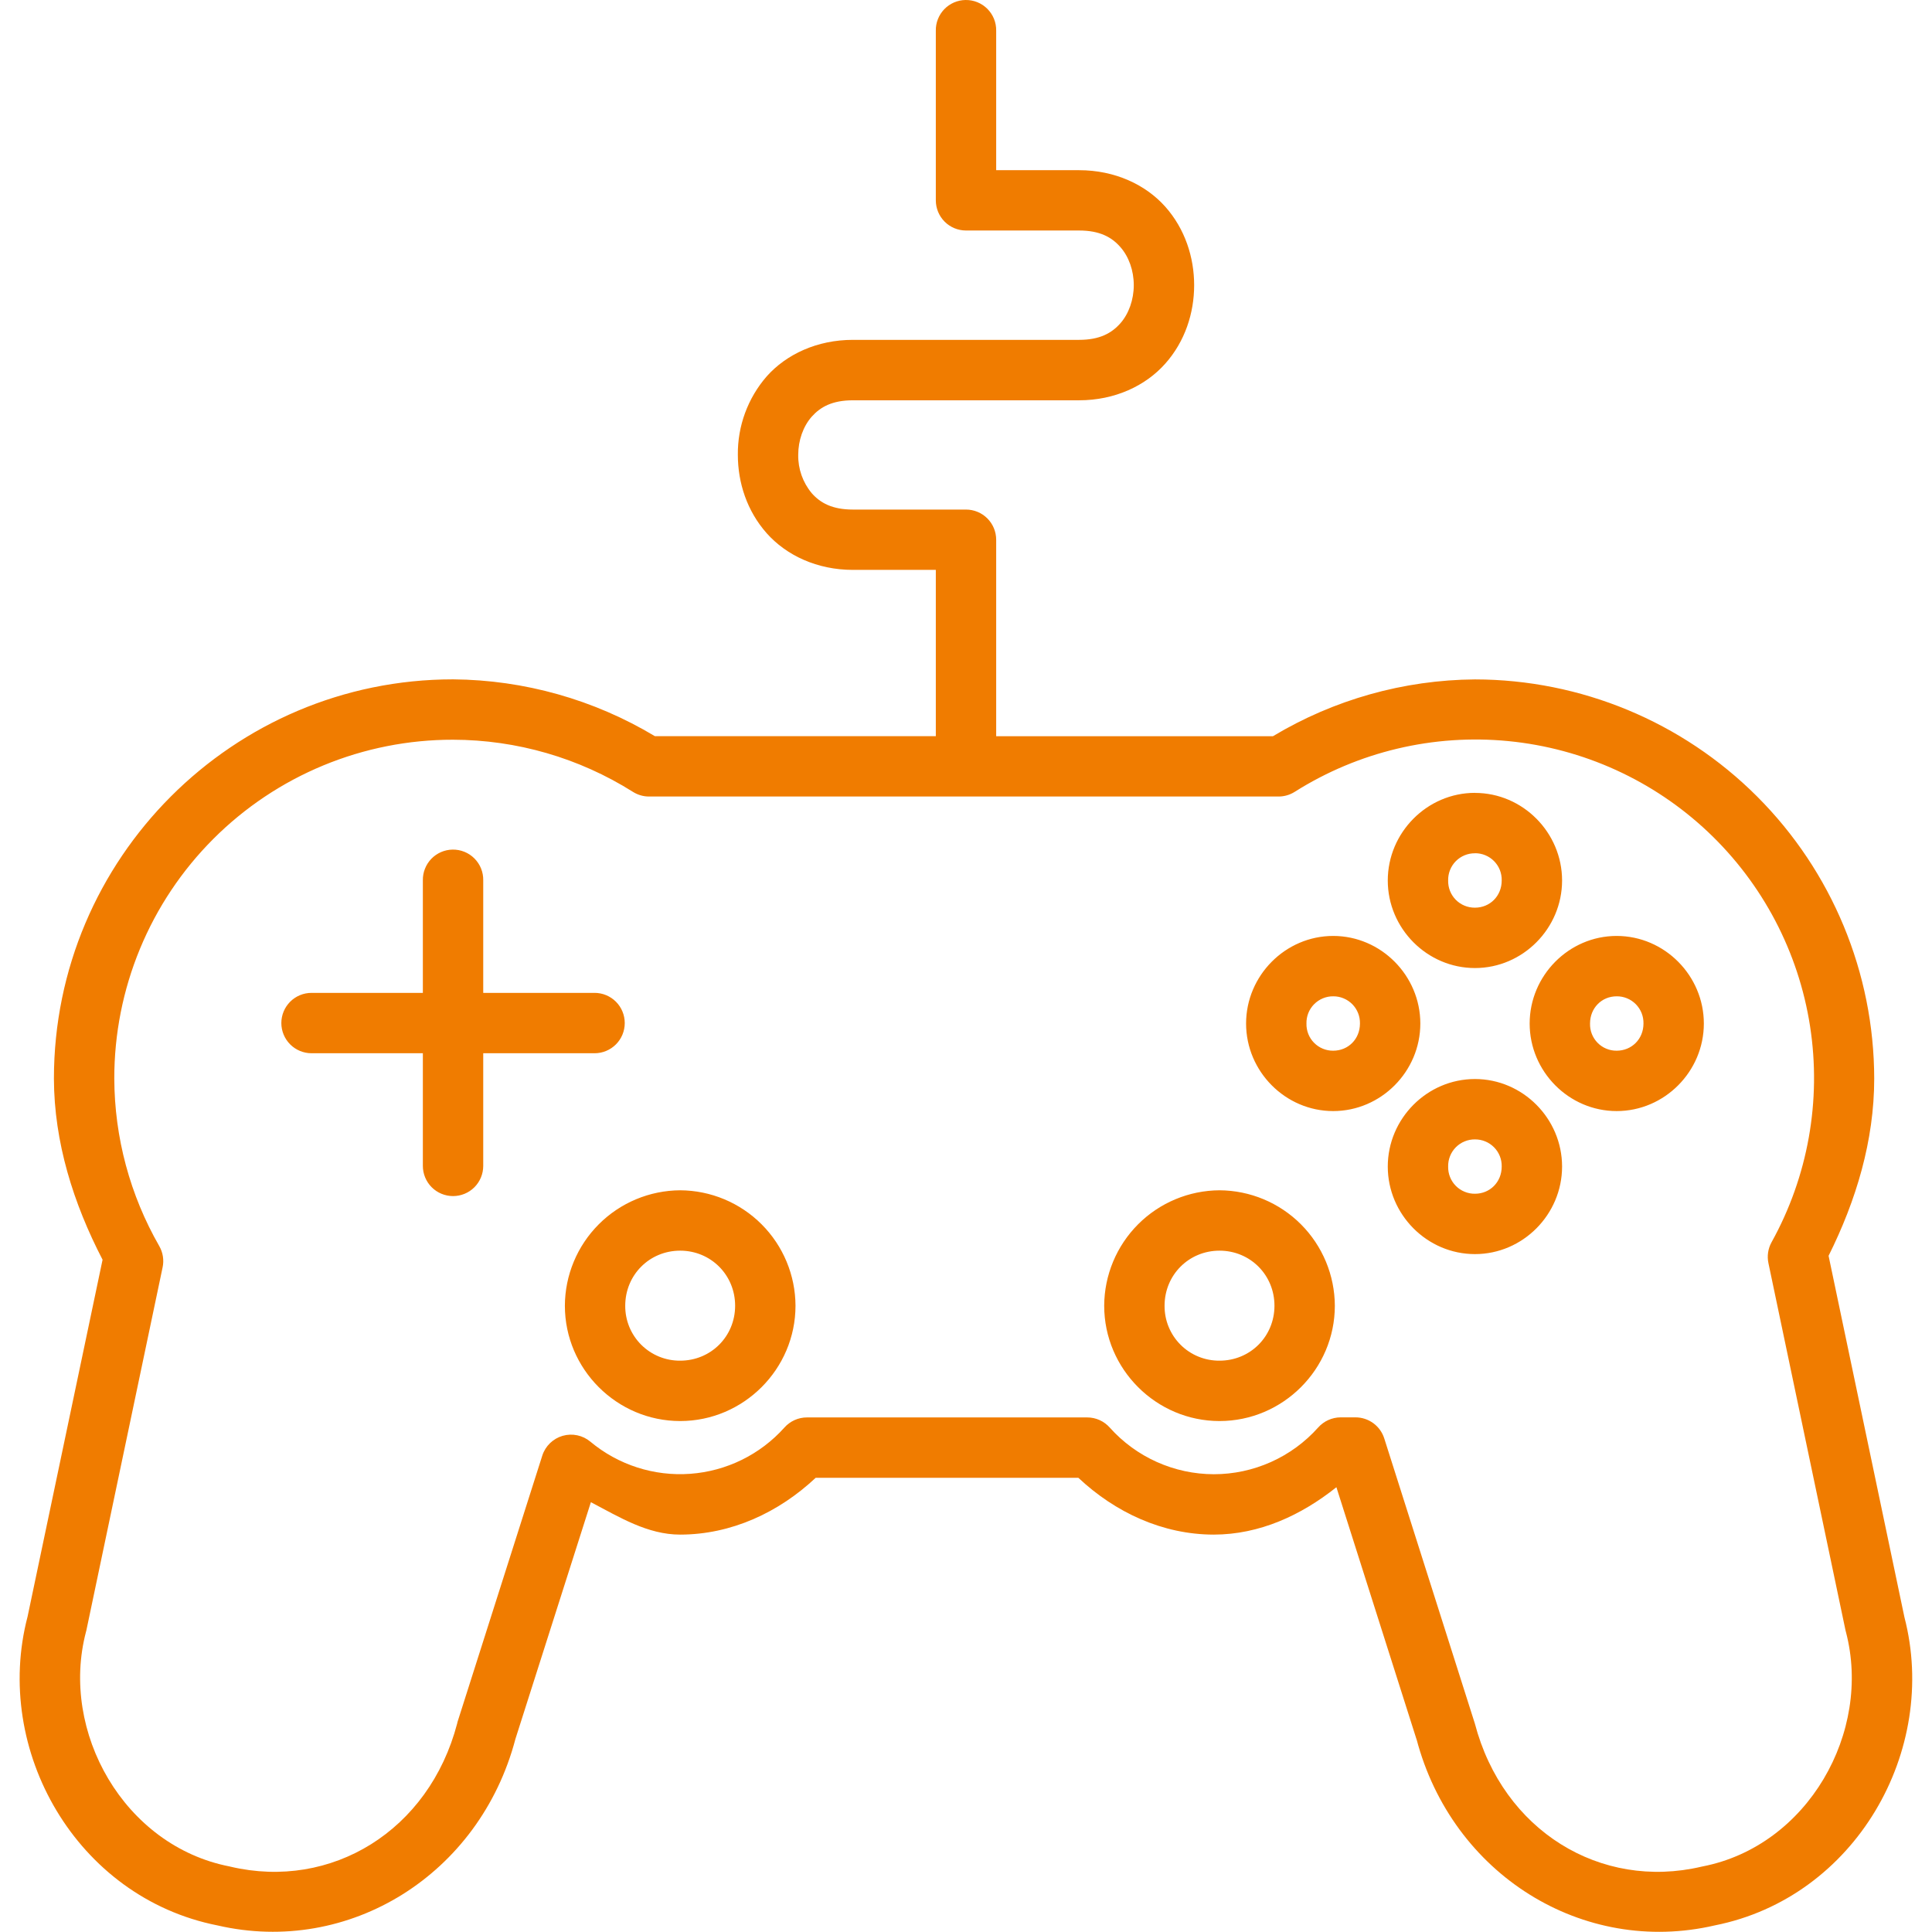 <svg xmlns="http://www.w3.org/2000/svg" width="100" height="100" viewBox="0 0 100 100" fill="none"><g clip-path="url(#clip0_486_3160)"><rect width="100" height="100" fill="none"/><path d="M49.975 -4.08458e-05C49.77 0.003 49.567 0.047 49.379 0.128C49.191 0.21 49.02 0.328 48.877 0.475C48.735 0.623 48.622 0.797 48.547 0.988C48.471 1.178 48.434 1.382 48.438 1.587V10.369C48.438 10.783 48.602 11.181 48.895 11.474C49.188 11.767 49.586 11.931 50 11.931H55.853C56.925 11.931 57.541 12.278 57.984 12.781C58.428 13.281 58.684 14.006 58.684 14.759C58.684 15.509 58.428 16.241 57.984 16.741C57.538 17.241 56.925 17.591 55.853 17.591H44.147C42.294 17.591 40.703 18.337 39.684 19.481C38.706 20.607 38.174 22.052 38.191 23.544C38.191 24.988 38.666 26.453 39.684 27.6C40.703 28.747 42.294 29.497 44.147 29.497H48.438V38.103H33.894C30.739 36.209 27.136 35.194 23.456 35.163C23.454 35.163 23.452 35.163 23.45 35.163C12.056 35.163 2.791 44.434 2.791 55.828C2.791 55.83 2.791 55.832 2.791 55.834C2.8 59.125 3.8 62.291 5.309 65.203L1.428 83.672C-0.384 90.588 3.959 98.216 11.256 99.659C18.069 101.234 24.831 97.028 26.678 90.009L30.584 77.753C32.062 78.528 33.516 79.431 35.206 79.431C37.853 79.428 40.306 78.287 42.219 76.491H55.816C57.728 78.287 60.178 79.428 62.825 79.431C62.824 79.431 62.826 79.431 62.825 79.431C65.194 79.428 67.35 78.431 69.172 76.978L73.334 90.075L73.316 90.003C75.159 97.031 81.934 101.241 88.753 99.659C96.034 98.216 100.366 90.609 98.572 83.703L94.647 65C96.075 62.138 97.009 59.038 97.009 55.831C97.002 50.353 94.822 45.101 90.948 41.227C87.074 37.353 81.822 35.173 76.344 35.166C72.658 35.194 69.047 36.209 65.888 38.106H51.562V27.938C51.562 27.523 51.398 27.126 51.105 26.833C50.812 26.54 50.414 26.375 50 26.375H44.147C43.075 26.375 42.459 26.031 42.016 25.528C41.552 24.972 41.304 24.268 41.316 23.544C41.316 22.794 41.572 22.069 42.016 21.566C42.462 21.066 43.075 20.719 44.147 20.719H55.853C57.706 20.719 59.297 19.969 60.316 18.819C61.334 17.675 61.809 16.206 61.809 14.762C61.809 13.316 61.334 11.847 60.316 10.7C59.297 9.556 57.706 8.809 55.853 8.809H51.562V1.587C51.566 1.378 51.527 1.17 51.449 0.976C51.37 0.782 51.253 0.605 51.105 0.457C50.957 0.309 50.781 0.193 50.587 0.114C50.392 0.035 50.184 -0.003 49.975 -4.08458e-05ZM23.45 38.288C26.744 38.294 29.969 39.228 32.756 40.984C33.007 41.143 33.297 41.228 33.594 41.228H66.188C66.481 41.226 66.768 41.142 67.016 40.984C70.306 38.906 74.195 37.982 78.069 38.359C81.942 38.736 85.58 40.391 88.409 43.064C91.237 45.738 93.095 49.277 93.689 53.123C94.284 56.969 93.58 60.904 91.691 64.306C91.512 64.634 91.456 65.016 91.534 65.381L95.525 84.394C95.531 84.418 95.537 84.442 95.544 84.466C96.903 89.638 93.584 95.541 88.128 96.606C88.107 96.61 88.086 96.614 88.066 96.619C82.847 97.844 77.794 94.763 76.338 89.209C76.33 89.182 76.322 89.155 76.312 89.128L71.65 74.456C71.55 74.139 71.352 73.862 71.084 73.665C70.816 73.469 70.492 73.362 70.159 73.362H69.391C69.17 73.363 68.952 73.411 68.751 73.502C68.55 73.593 68.371 73.725 68.225 73.891C67.546 74.65 66.714 75.258 65.784 75.674C64.854 76.09 63.847 76.306 62.828 76.306C61.811 76.304 60.805 76.088 59.877 75.672C58.949 75.256 58.119 74.649 57.441 73.891C57.294 73.726 57.115 73.594 56.914 73.503C56.713 73.413 56.495 73.366 56.275 73.366H41.766C41.545 73.366 41.328 73.413 41.127 73.503C40.926 73.594 40.746 73.726 40.6 73.891C39.347 75.29 37.6 76.148 35.727 76.284C33.854 76.421 32.002 75.825 30.559 74.622C30.363 74.457 30.13 74.344 29.879 74.291C29.628 74.238 29.369 74.247 29.123 74.318C28.877 74.389 28.652 74.52 28.468 74.698C28.285 74.876 28.147 75.097 28.069 75.341L23.681 89.128C23.674 89.155 23.668 89.182 23.663 89.209C22.206 94.763 17.15 97.844 11.931 96.619C11.914 96.614 11.896 96.61 11.878 96.606C6.422 95.541 3.091 89.638 4.45 84.466C4.457 84.442 4.463 84.418 4.469 84.394L8.416 65.6C8.496 65.226 8.435 64.836 8.247 64.503C6.73 61.863 5.926 58.873 5.916 55.828V55.822C5.913 53.519 6.365 51.238 7.245 49.109C8.125 46.981 9.416 45.047 11.045 43.419C12.673 41.79 14.607 40.499 16.735 39.618C18.863 38.738 21.144 38.285 23.447 38.288H23.45ZM76.344 41.038C73.862 41.038 71.831 43.097 71.831 45.575C71.831 48.053 73.862 50.106 76.344 50.106C78.822 50.106 80.853 48.053 80.853 45.575C80.853 43.097 78.822 41.041 76.344 41.041V41.038ZM23.425 43.975C23.22 43.978 23.017 44.022 22.829 44.103C22.641 44.185 22.47 44.303 22.327 44.45C22.185 44.598 22.072 44.772 21.997 44.963C21.921 45.153 21.884 45.357 21.887 45.562V51.391H16.125C15.711 51.391 15.313 51.555 15.02 51.848C14.727 52.141 14.562 52.539 14.562 52.953C14.562 53.367 14.727 53.765 15.02 54.058C15.313 54.351 15.711 54.516 16.125 54.516H21.887V60.347C21.887 60.761 22.052 61.159 22.345 61.452C22.638 61.745 23.036 61.909 23.45 61.909C23.864 61.909 24.262 61.745 24.555 61.452C24.848 61.159 25.012 60.761 25.012 60.347V54.516H30.775C31.189 54.516 31.587 54.351 31.88 54.058C32.173 53.765 32.337 53.367 32.337 52.953C32.337 52.539 32.173 52.141 31.88 51.848C31.587 51.555 31.189 51.391 30.775 51.391H25.012V45.562C25.016 45.353 24.977 45.145 24.899 44.951C24.82 44.757 24.703 44.581 24.555 44.432C24.407 44.284 24.231 44.167 24.037 44.089C23.842 44.01 23.634 43.972 23.425 43.975ZM76.344 44.163C76.528 44.161 76.711 44.197 76.882 44.268C77.052 44.339 77.207 44.443 77.336 44.575C77.465 44.707 77.566 44.863 77.634 45.035C77.701 45.207 77.733 45.391 77.728 45.575C77.728 46.378 77.119 46.981 76.344 46.981C76.159 46.983 75.977 46.948 75.806 46.878C75.635 46.808 75.481 46.704 75.351 46.573C75.222 46.442 75.12 46.286 75.052 46.114C74.984 45.943 74.952 45.759 74.956 45.575C74.952 45.391 74.984 45.207 75.052 45.035C75.12 44.864 75.222 44.707 75.351 44.576C75.481 44.444 75.635 44.34 75.806 44.27C75.976 44.199 76.159 44.164 76.344 44.166V44.163ZM69.006 48.444C66.528 48.444 64.497 50.5 64.497 52.978C64.497 55.456 66.528 57.509 69.006 57.509C71.484 57.509 73.516 55.456 73.516 52.978C73.516 50.5 71.484 48.444 69.006 48.444ZM83.678 48.444C81.2 48.444 79.175 50.5 79.175 52.978C79.175 55.456 81.2 57.509 83.678 57.509C86.159 57.509 88.191 55.456 88.191 52.978C88.191 50.5 86.159 48.444 83.678 48.444ZM69.006 51.569C69.191 51.567 69.373 51.603 69.543 51.674C69.714 51.745 69.868 51.849 69.997 51.98C70.126 52.112 70.228 52.268 70.295 52.439C70.363 52.611 70.395 52.794 70.391 52.978C70.391 53.781 69.784 54.384 69.006 54.384C68.822 54.386 68.64 54.351 68.469 54.28C68.299 54.21 68.145 54.106 68.016 53.975C67.886 53.844 67.785 53.688 67.717 53.517C67.65 53.345 67.617 53.162 67.622 52.978C67.617 52.794 67.65 52.611 67.717 52.439C67.785 52.268 67.886 52.112 68.016 51.98C68.145 51.849 68.299 51.745 68.469 51.674C68.639 51.603 68.822 51.567 69.006 51.569ZM83.678 51.569C83.863 51.567 84.046 51.602 84.216 51.673C84.387 51.743 84.541 51.847 84.671 51.979C84.8 52.111 84.902 52.267 84.97 52.438C85.038 52.61 85.07 52.794 85.066 52.978C85.066 53.781 84.456 54.384 83.678 54.384C83.494 54.386 83.312 54.351 83.142 54.28C82.972 54.21 82.818 54.106 82.69 53.975C82.561 53.843 82.46 53.687 82.393 53.516C82.326 53.345 82.295 53.162 82.3 52.978C82.3 52.175 82.903 51.569 83.678 51.569ZM76.344 55.85C73.862 55.85 71.831 57.903 71.831 60.381C71.831 62.859 73.862 64.912 76.344 64.912C78.822 64.912 80.853 62.859 80.853 60.381C80.853 57.903 78.822 55.85 76.344 55.85ZM76.344 58.975C76.528 58.974 76.71 59.009 76.88 59.08C77.05 59.15 77.204 59.254 77.333 59.385C77.463 59.516 77.564 59.672 77.632 59.843C77.7 60.014 77.732 60.197 77.728 60.381C77.728 61.184 77.119 61.788 76.344 61.788C76.159 61.79 75.977 61.755 75.806 61.684C75.635 61.614 75.481 61.511 75.351 61.379C75.222 61.248 75.12 61.092 75.052 60.92C74.984 60.749 74.952 60.566 74.956 60.381C74.952 60.197 74.985 60.014 75.053 59.843C75.121 59.671 75.223 59.515 75.352 59.384C75.482 59.253 75.636 59.149 75.806 59.079C75.977 59.009 76.159 58.973 76.344 58.975ZM35.206 61.609C33.625 61.618 32.11 62.25 30.993 63.369C29.875 64.488 29.244 66.003 29.238 67.584C29.238 70.866 31.925 73.553 35.206 73.553C38.484 73.553 41.175 70.866 41.175 67.584C41.169 66.003 40.538 64.488 39.42 63.369C38.302 62.25 36.788 61.618 35.206 61.609ZM63.122 61.609C61.54 61.618 60.026 62.25 58.908 63.369C57.791 64.488 57.16 66.003 57.153 67.584C57.153 70.866 59.844 73.553 63.122 73.553C66.403 73.553 69.091 70.866 69.091 67.584C69.084 66.003 68.453 64.488 67.336 63.369C66.218 62.25 64.704 61.618 63.122 61.609ZM35.206 64.734C36.794 64.734 38.05 65.994 38.05 67.584C38.05 69.175 36.794 70.428 35.206 70.428C34.832 70.431 34.461 70.36 34.114 70.218C33.768 70.077 33.453 69.867 33.188 69.603C32.923 69.338 32.714 69.023 32.572 68.677C32.431 68.33 32.359 67.959 32.362 67.584C32.362 65.994 33.612 64.734 35.206 64.734ZM63.122 64.734C64.713 64.734 65.966 65.994 65.966 67.584C65.966 69.175 64.713 70.428 63.122 70.428C62.748 70.431 62.376 70.36 62.03 70.218C61.683 70.077 61.368 69.867 61.104 69.603C60.839 69.338 60.63 69.023 60.488 68.677C60.346 68.33 60.275 67.959 60.278 67.584C60.278 65.994 61.531 64.734 63.122 64.734Z" fill="#F07C00"/></g><defs><clipPath id="clip0_486_3160"><rect width="100" height="100" fill="white"/></clipPath></defs></svg>